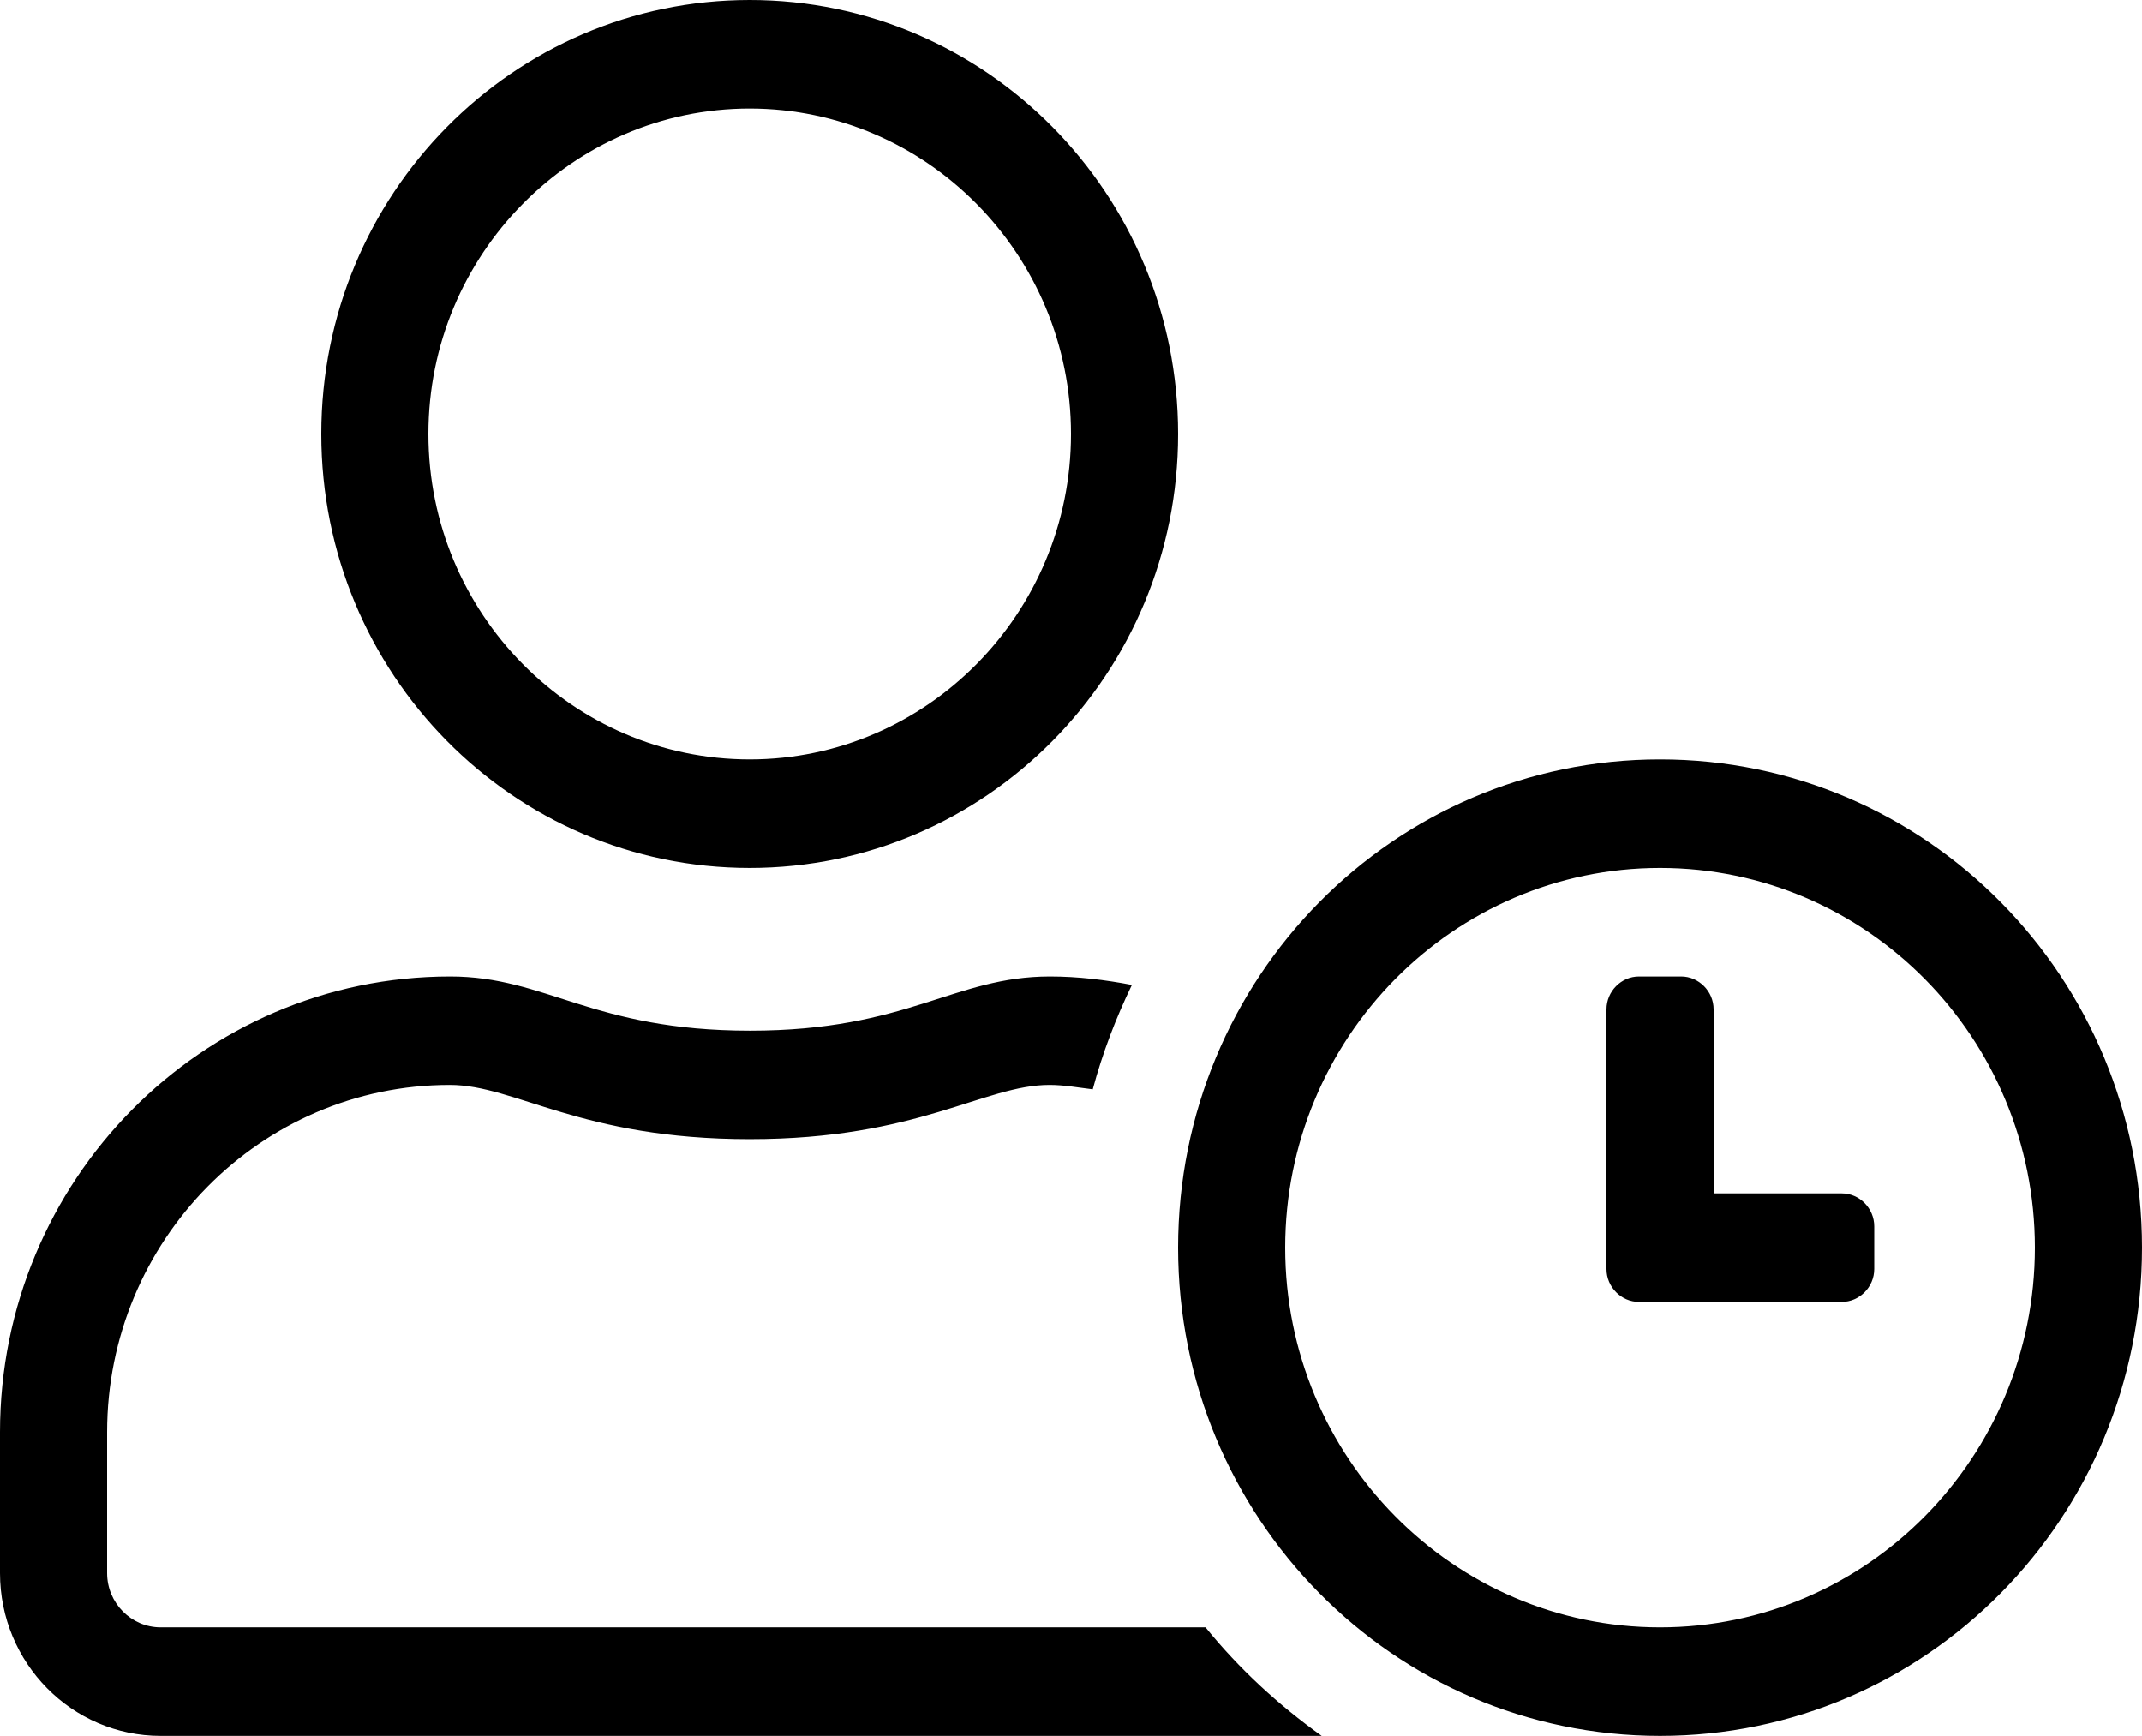 <svg width="58" height="47" viewBox="0 0 58 47" fill="none" xmlns="http://www.w3.org/2000/svg">
<path d="M20.3 23.5C26.707 23.5 31.9 18.24 31.9 11.75C31.9 5.26 26.707 0 20.3 0C13.893 0 8.7 5.26 8.7 11.75C8.7 18.24 13.893 23.5 20.3 23.5ZM20.3 2.938C25.094 2.938 29 6.894 29 11.75C29 16.606 25.094 20.562 20.3 20.562C15.506 20.562 11.6 16.606 11.6 11.75C11.6 6.894 15.506 2.938 20.3 2.938ZM44.95 20.562C37.736 20.562 31.9 26.474 31.9 33.781C31.9 41.088 37.736 47 44.95 47C52.164 47 58 41.088 58 33.781C58 26.474 52.164 20.562 44.95 20.562ZM44.95 44.062C39.349 44.062 34.8 39.454 34.8 33.781C34.8 28.108 39.349 23.5 44.95 23.5C50.551 23.5 55.1 28.108 55.1 33.781C55.1 39.454 50.551 44.062 44.95 44.062ZM32.643 44.062H4.35C3.553 44.062 2.9 43.402 2.9 42.594V38.775C2.9 33.589 7.06 29.375 12.18 29.375C13.956 29.375 15.723 30.844 20.3 30.844C24.867 30.844 26.644 29.375 28.42 29.375C28.819 29.375 29.199 29.448 29.589 29.494C29.852 28.512 30.214 27.567 30.649 26.667C29.924 26.529 29.19 26.438 28.429 26.438C25.828 26.438 24.578 27.906 20.309 27.906C16.041 27.906 14.799 26.438 12.189 26.438C5.456 26.438 0 31.964 0 38.775V42.594C0 45.026 1.948 47 4.35 47H35.788C34.619 46.165 33.549 45.182 32.643 44.062ZM49.871 32.312H46.4V27.328C46.4 26.841 46.001 26.438 45.521 26.438H44.379C43.899 26.438 43.5 26.841 43.5 27.328V34.36C43.5 34.846 43.899 35.25 44.379 35.25H49.871C50.351 35.25 50.75 34.846 50.75 34.36V33.203C50.75 32.716 50.351 32.312 49.871 32.312Z" fill="black"/>
</svg>
